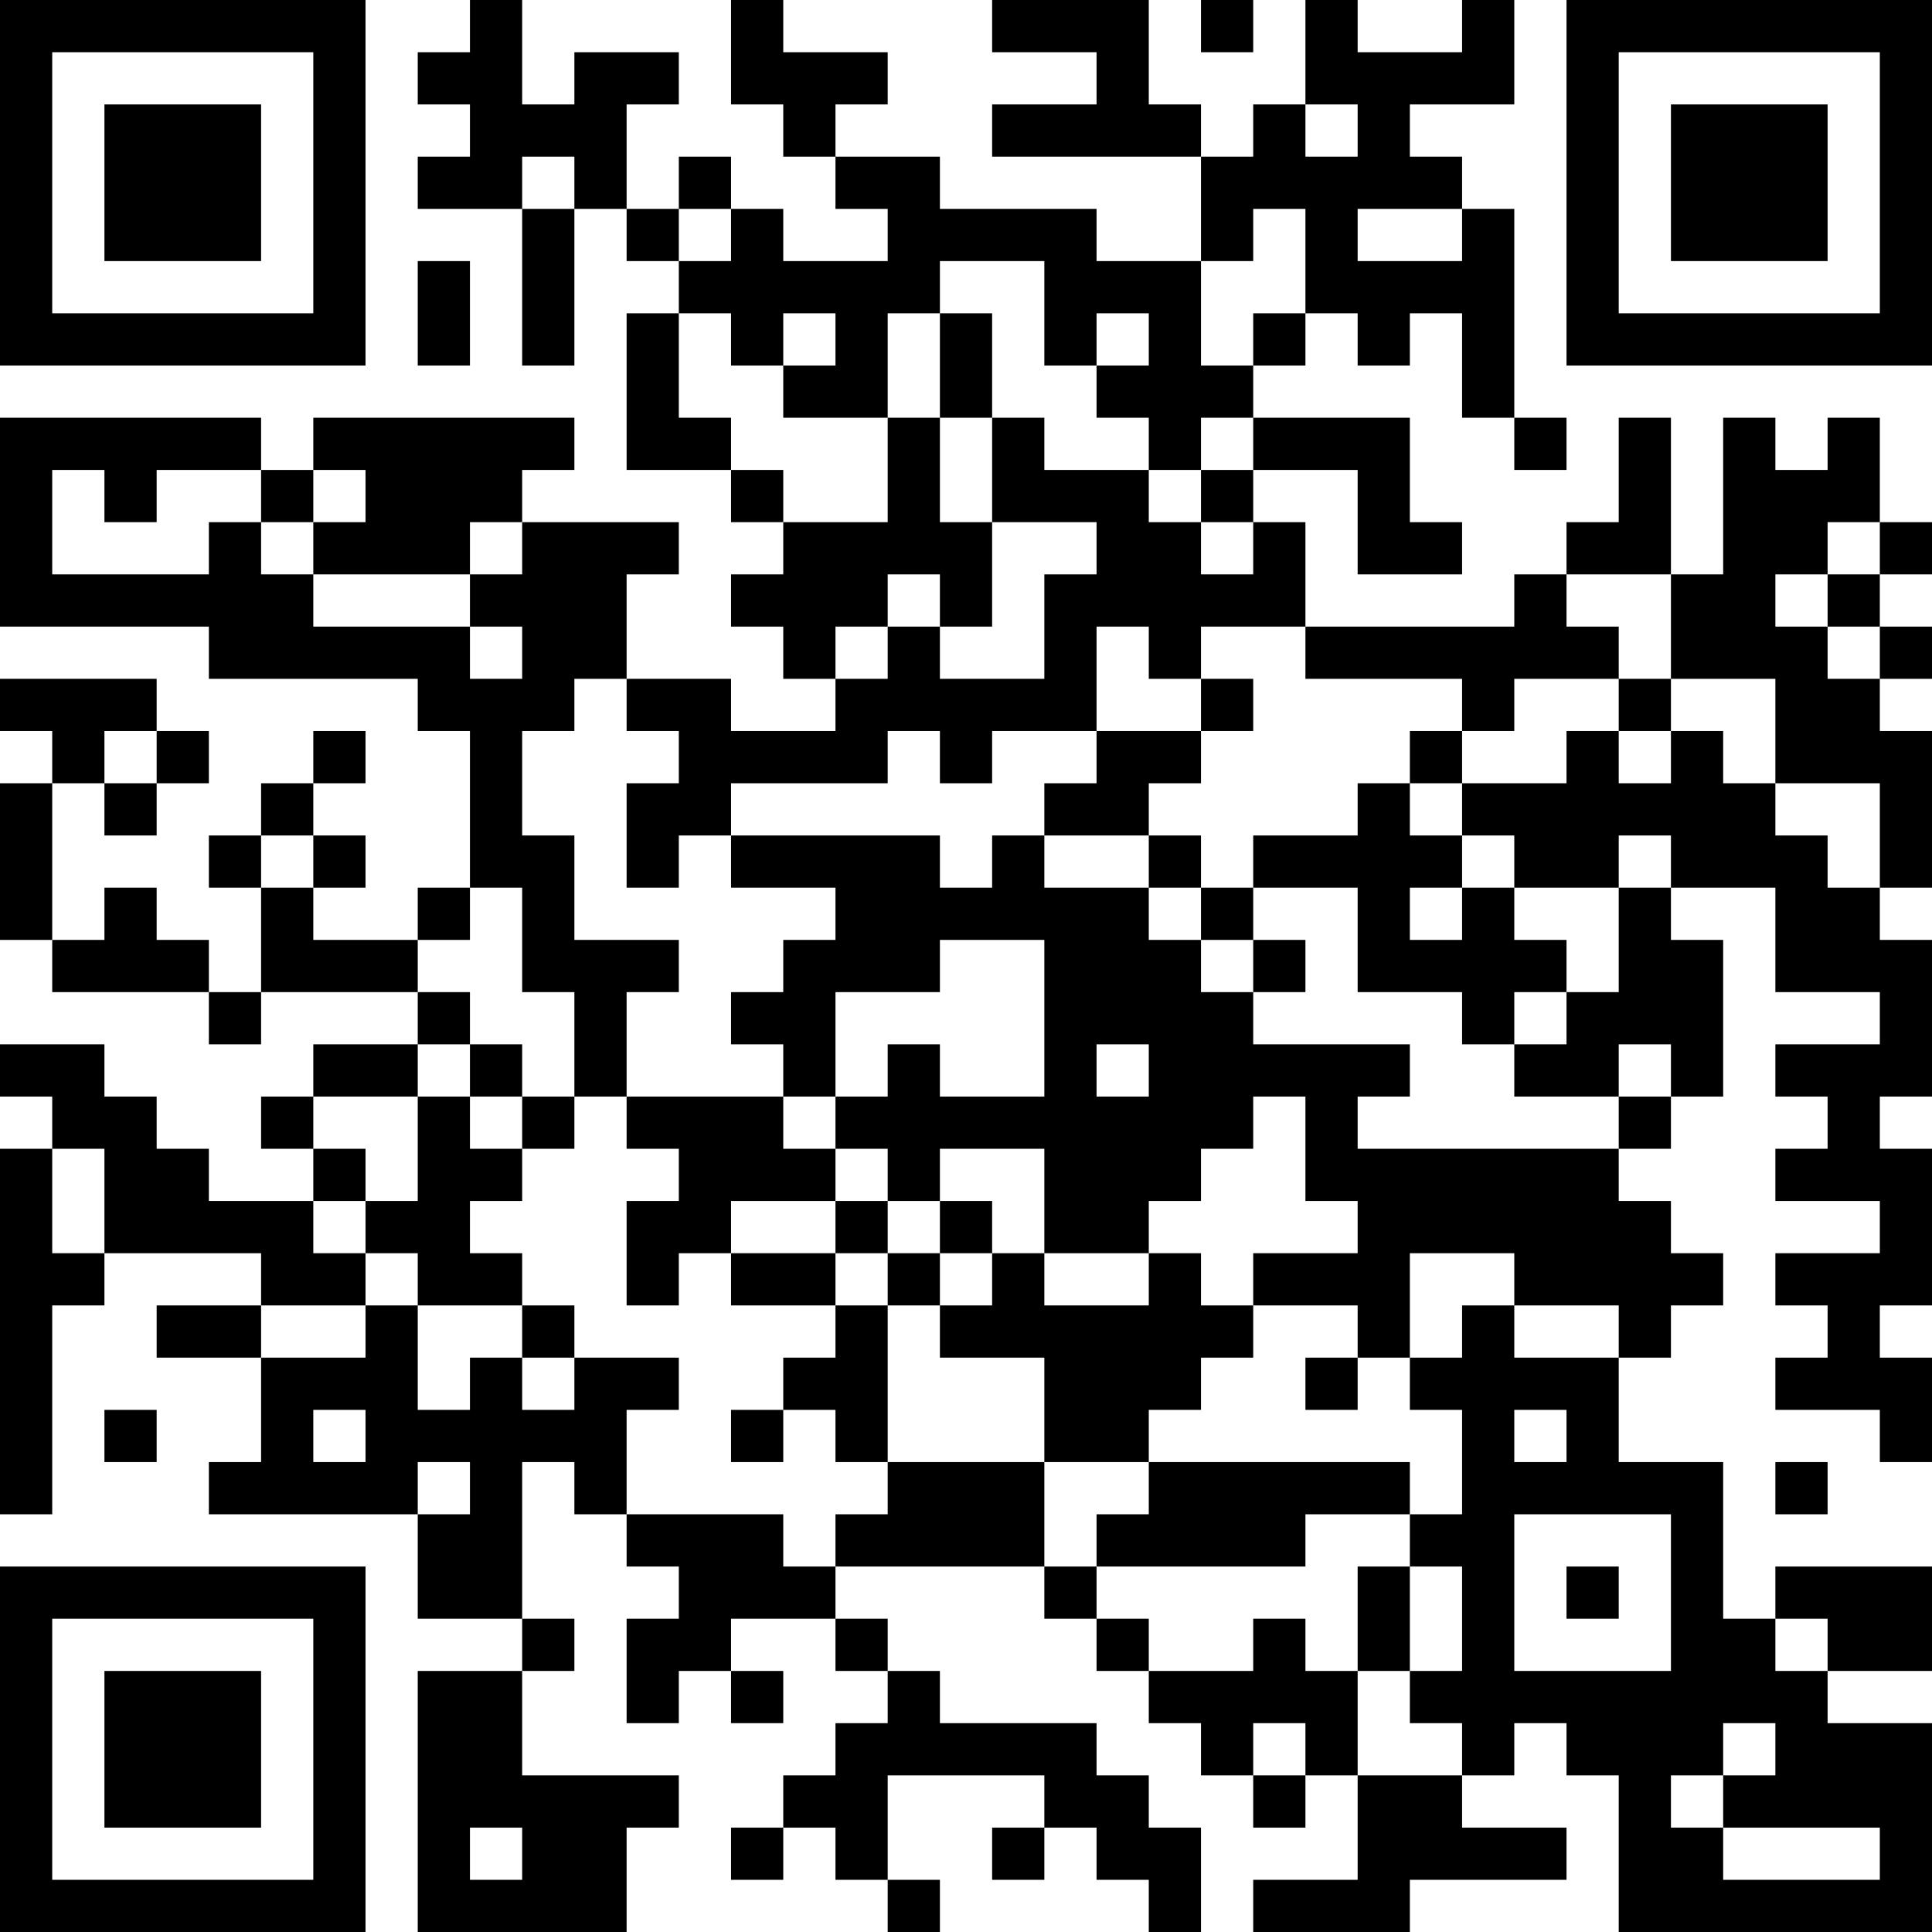 <?xml version="1.0" encoding="UTF-8"?>
<svg xmlns="http://www.w3.org/2000/svg" version="1.1" width="400" height="400" viewBox="0 0 400 400"><rect x="0" y="0" width="400" height="400" fill="#ffffff"/><g transform="scale(10.811)"><g transform="translate(0,0)"><path fill-rule="evenodd" d="M9 0L9 1L8 1L8 2L9 2L9 3L8 3L8 4L10 4L10 7L11 7L11 4L12 4L12 5L13 5L13 6L12 6L12 9L14 9L14 10L15 10L15 11L14 11L14 12L15 12L15 13L16 13L16 14L14 14L14 13L12 13L12 11L13 11L13 10L10 10L10 9L11 9L11 8L6 8L6 9L5 9L5 8L0 8L0 12L4 12L4 13L8 13L8 14L9 14L9 17L8 17L8 18L6 18L6 17L7 17L7 16L6 16L6 15L7 15L7 14L6 14L6 15L5 15L5 16L4 16L4 17L5 17L5 19L4 19L4 18L3 18L3 17L2 17L2 18L1 18L1 15L2 15L2 16L3 16L3 15L4 15L4 14L3 14L3 13L0 13L0 14L1 14L1 15L0 15L0 18L1 18L1 19L4 19L4 20L5 20L5 19L8 19L8 20L6 20L6 21L5 21L5 22L6 22L6 23L4 23L4 22L3 22L3 21L2 21L2 20L0 20L0 21L1 21L1 22L0 22L0 29L1 29L1 25L2 25L2 24L5 24L5 25L3 25L3 26L5 26L5 28L4 28L4 29L8 29L8 31L10 31L10 32L8 32L8 37L12 37L12 35L13 35L13 34L10 34L10 32L11 32L11 31L10 31L10 28L11 28L11 29L12 29L12 30L13 30L13 31L12 31L12 33L13 33L13 32L14 32L14 33L15 33L15 32L14 32L14 31L16 31L16 32L17 32L17 33L16 33L16 34L15 34L15 35L14 35L14 36L15 36L15 35L16 35L16 36L17 36L17 37L18 37L18 36L17 36L17 34L20 34L20 35L19 35L19 36L20 36L20 35L21 35L21 36L22 36L22 37L23 37L23 35L22 35L22 34L21 34L21 33L18 33L18 32L17 32L17 31L16 31L16 30L20 30L20 31L21 31L21 32L22 32L22 33L23 33L23 34L24 34L24 35L25 35L25 34L26 34L26 36L24 36L24 37L27 37L27 36L30 36L30 35L28 35L28 34L29 34L29 33L30 33L30 34L31 34L31 37L37 37L37 33L35 33L35 32L37 32L37 30L34 30L34 31L33 31L33 28L31 28L31 26L32 26L32 25L33 25L33 24L32 24L32 23L31 23L31 22L32 22L32 21L33 21L33 18L32 18L32 17L34 17L34 19L36 19L36 20L34 20L34 21L35 21L35 22L34 22L34 23L36 23L36 24L34 24L34 25L35 25L35 26L34 26L34 27L36 27L36 28L37 28L37 26L36 26L36 25L37 25L37 22L36 22L36 21L37 21L37 18L36 18L36 17L37 17L37 14L36 14L36 13L37 13L37 12L36 12L36 11L37 11L37 10L36 10L36 8L35 8L35 9L34 9L34 8L33 8L33 11L32 11L32 8L31 8L31 10L30 10L30 11L29 11L29 12L25 12L25 10L24 10L24 9L26 9L26 11L28 11L28 10L27 10L27 8L24 8L24 7L25 7L25 6L26 6L26 7L27 7L27 6L28 6L28 8L29 8L29 9L30 9L30 8L29 8L29 4L28 4L28 3L27 3L27 2L29 2L29 0L28 0L28 1L26 1L26 0L25 0L25 2L24 2L24 3L23 3L23 2L22 2L22 0L19 0L19 1L21 1L21 2L19 2L19 3L23 3L23 5L21 5L21 4L18 4L18 3L16 3L16 2L17 2L17 1L15 1L15 0L14 0L14 2L15 2L15 3L16 3L16 4L17 4L17 5L15 5L15 4L14 4L14 3L13 3L13 4L12 4L12 2L13 2L13 1L11 1L11 2L10 2L10 0ZM23 0L23 1L24 1L24 0ZM25 2L25 3L26 3L26 2ZM10 3L10 4L11 4L11 3ZM13 4L13 5L14 5L14 4ZM24 4L24 5L23 5L23 7L24 7L24 6L25 6L25 4ZM26 4L26 5L28 5L28 4ZM8 5L8 7L9 7L9 5ZM18 5L18 6L17 6L17 8L15 8L15 7L16 7L16 6L15 6L15 7L14 7L14 6L13 6L13 8L14 8L14 9L15 9L15 10L17 10L17 8L18 8L18 10L19 10L19 12L18 12L18 11L17 11L17 12L16 12L16 13L17 13L17 12L18 12L18 13L20 13L20 11L21 11L21 10L19 10L19 8L20 8L20 9L22 9L22 10L23 10L23 11L24 11L24 10L23 10L23 9L24 9L24 8L23 8L23 9L22 9L22 8L21 8L21 7L22 7L22 6L21 6L21 7L20 7L20 5ZM18 6L18 8L19 8L19 6ZM1 9L1 11L4 11L4 10L5 10L5 11L6 11L6 12L9 12L9 13L10 13L10 12L9 12L9 11L10 11L10 10L9 10L9 11L6 11L6 10L7 10L7 9L6 9L6 10L5 10L5 9L3 9L3 10L2 10L2 9ZM35 10L35 11L34 11L34 12L35 12L35 13L36 13L36 12L35 12L35 11L36 11L36 10ZM30 11L30 12L31 12L31 13L29 13L29 14L28 14L28 13L25 13L25 12L23 12L23 13L22 13L22 12L21 12L21 14L19 14L19 15L18 15L18 14L17 14L17 15L14 15L14 16L13 16L13 17L12 17L12 15L13 15L13 14L12 14L12 13L11 13L11 14L10 14L10 16L11 16L11 18L13 18L13 19L12 19L12 21L11 21L11 19L10 19L10 17L9 17L9 18L8 18L8 19L9 19L9 20L8 20L8 21L6 21L6 22L7 22L7 23L6 23L6 24L7 24L7 25L5 25L5 26L7 26L7 25L8 25L8 27L9 27L9 26L10 26L10 27L11 27L11 26L13 26L13 27L12 27L12 29L15 29L15 30L16 30L16 29L17 29L17 28L20 28L20 30L21 30L21 31L22 31L22 32L24 32L24 31L25 31L25 32L26 32L26 34L28 34L28 33L27 33L27 32L28 32L28 30L27 30L27 29L28 29L28 27L27 27L27 26L28 26L28 25L29 25L29 26L31 26L31 25L29 25L29 24L27 24L27 26L26 26L26 25L24 25L24 24L26 24L26 23L25 23L25 21L24 21L24 22L23 22L23 23L22 23L22 24L20 24L20 22L18 22L18 23L17 23L17 22L16 22L16 21L17 21L17 20L18 20L18 21L20 21L20 18L18 18L18 19L16 19L16 21L15 21L15 20L14 20L14 19L15 19L15 18L16 18L16 17L14 17L14 16L18 16L18 17L19 17L19 16L20 16L20 17L22 17L22 18L23 18L23 19L24 19L24 20L27 20L27 21L26 21L26 22L31 22L31 21L32 21L32 20L31 20L31 21L29 21L29 20L30 20L30 19L31 19L31 17L32 17L32 16L31 16L31 17L29 17L29 16L28 16L28 15L30 15L30 14L31 14L31 15L32 15L32 14L33 14L33 15L34 15L34 16L35 16L35 17L36 17L36 15L34 15L34 13L32 13L32 11ZM23 13L23 14L21 14L21 15L20 15L20 16L22 16L22 17L23 17L23 18L24 18L24 19L25 19L25 18L24 18L24 17L26 17L26 19L28 19L28 20L29 20L29 19L30 19L30 18L29 18L29 17L28 17L28 16L27 16L27 15L28 15L28 14L27 14L27 15L26 15L26 16L24 16L24 17L23 17L23 16L22 16L22 15L23 15L23 14L24 14L24 13ZM31 13L31 14L32 14L32 13ZM2 14L2 15L3 15L3 14ZM5 16L5 17L6 17L6 16ZM27 17L27 18L28 18L28 17ZM9 20L9 21L8 21L8 23L7 23L7 24L8 24L8 25L10 25L10 26L11 26L11 25L10 25L10 24L9 24L9 23L10 23L10 22L11 22L11 21L10 21L10 20ZM21 20L21 21L22 21L22 20ZM9 21L9 22L10 22L10 21ZM12 21L12 22L13 22L13 23L12 23L12 25L13 25L13 24L14 24L14 25L16 25L16 26L15 26L15 27L14 27L14 28L15 28L15 27L16 27L16 28L17 28L17 25L18 25L18 26L20 26L20 28L22 28L22 29L21 29L21 30L25 30L25 29L27 29L27 28L22 28L22 27L23 27L23 26L24 26L24 25L23 25L23 24L22 24L22 25L20 25L20 24L19 24L19 23L18 23L18 24L17 24L17 23L16 23L16 22L15 22L15 21ZM1 22L1 24L2 24L2 22ZM14 23L14 24L16 24L16 25L17 25L17 24L16 24L16 23ZM18 24L18 25L19 25L19 24ZM25 26L25 27L26 27L26 26ZM2 27L2 28L3 28L3 27ZM6 27L6 28L7 28L7 27ZM29 27L29 28L30 28L30 27ZM8 28L8 29L9 29L9 28ZM34 28L34 29L35 29L35 28ZM29 29L29 32L32 32L32 29ZM26 30L26 32L27 32L27 30ZM30 30L30 31L31 31L31 30ZM34 31L34 32L35 32L35 31ZM24 33L24 34L25 34L25 33ZM33 33L33 34L32 34L32 35L33 35L33 36L36 36L36 35L33 35L33 34L34 34L34 33ZM9 35L9 36L10 36L10 35ZM0 0L0 7L7 7L7 0ZM1 1L1 6L6 6L6 1ZM2 2L2 5L5 5L5 2ZM30 0L30 7L37 7L37 0ZM31 1L31 6L36 6L36 1ZM32 2L32 5L35 5L35 2ZM0 30L0 37L7 37L7 30ZM1 31L1 36L6 36L6 31ZM2 32L2 35L5 35L5 32Z" fill="#000000"/></g></g></svg>
